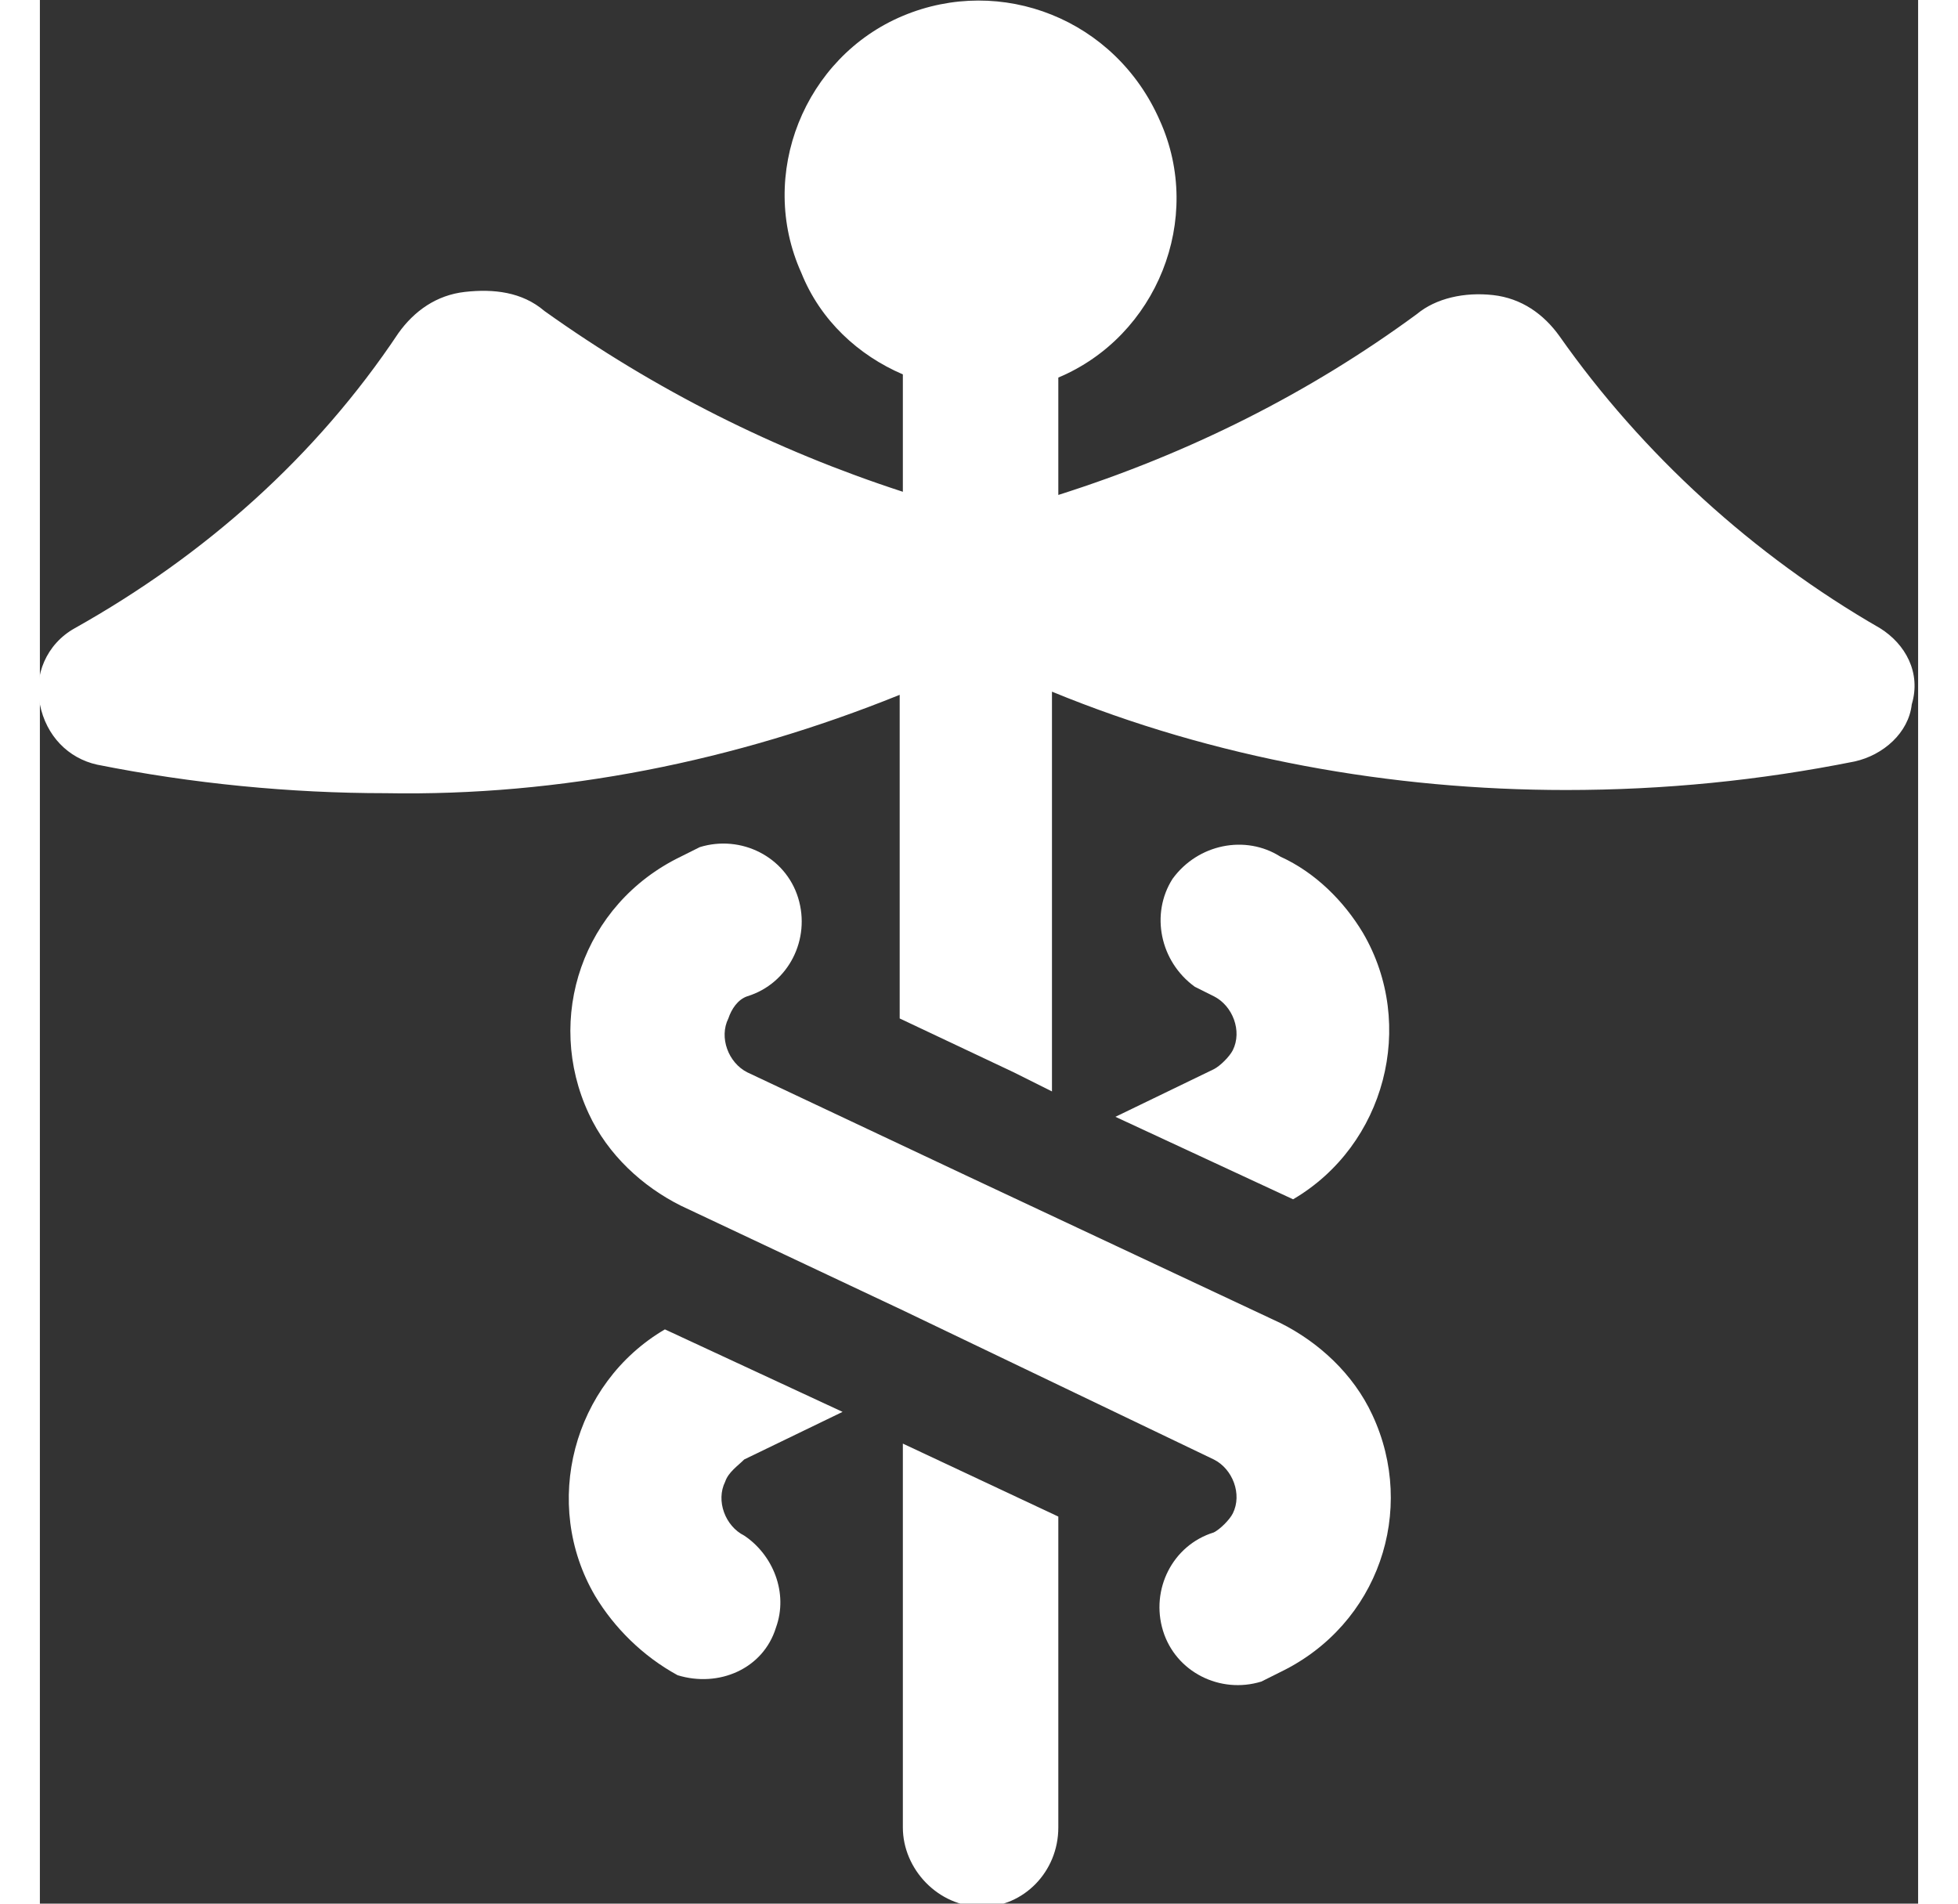 <?xml version="1.0" encoding="utf-8"?>
<!-- Generator: Adobe Illustrator 23.1.0, SVG Export Plug-In . SVG Version: 6.00 Build 0)  -->
<svg version="1.1" id="Layer_1" xmlns="http://www.w3.org/2000/svg" xmlns:xlink="http://www.w3.org/1999/xlink" x="0px" y="0px"
	 viewBox="0 0 59.2 60" style="enable-background:new 0 0 59.2 60;" xml:space="preserve" width="36" height="35">
<rect x="0" y="0" width="59.2" height="60" fill="#333333" stroke="none"/>
<title>Artboard 9</title>
<g>
	<path fill="#fff" d="M58,19.8c-4-2.3-7.5-5.5-10.1-9.2c-0.5-0.7-1.2-1.2-2.1-1.3s-1.8,0.1-2.4,0.6c-3.4,2.5-7.2,4.4-11.3,5.7v-3.7
		c3.1-1.3,4.6-5,3.2-8.1c-1.4-3.2-5-4.6-8.1-3.3c-3.1,1.3-4.6,5-3.2,8.1c0.6,1.5,1.8,2.6,3.2,3.2v3.7c-4-1.3-7.8-3.2-11.3-5.7
		c-0.7-0.6-1.6-0.7-2.5-0.6c-0.9,0.1-1.6,0.6-2.1,1.3c-2.6,3.9-6.1,7-10.2,9.3c-0.9,0.5-1.3,1.5-1.1,2.4c0.2,1,0.9,1.7,1.8,1.9
		c3,0.6,6.1,0.9,9.1,0.9c5.5,0.1,11-1,16.2-3.1v10.2l3.6,1.7l1.2,0.6V21.8c5.1,2.1,10.7,3.1,16.2,3.1c3.1,0,6.1-0.3,9.1-0.9
		c0.9-0.2,1.7-0.9,1.8-1.8C59.3,21.2,58.8,20.3,58,19.8z"/>
	<path fill="#fff" d="M27.2,57.6c0,1.3,1.1,2.5,2.5,2.5c1.3,0,2.4-1.1,2.4-2.5v-9.8l-4.9-2.3V57.6z"/>
	<path fill="#fff" d="M39.1,27c-1.1-0.7-2.6-0.4-3.4,0.7c-0.7,1.1-0.4,2.6,0.7,3.4c0.2,0.1,0.4,0.2,0.6,0.3c0.6,0.3,0.9,1.1,0.6,1.7
		c-0.1,0.2-0.4,0.5-0.6,0.6l-3.1,1.5l5.6,2.6c2.9-1.7,3.9-5.5,2.2-8.4C41.1,28.4,40.2,27.5,39.1,27z"/>
	<path fill="#fff" d="M22.2,46l3.1-1.5l-5.6-2.6c-2.9,1.7-3.9,5.5-2.2,8.4c0.6,1,1.5,1.9,2.6,2.5c1.3,0.4,2.7-0.2,3.1-1.5c0.4-1.1-0.1-2.3-1-2.9
		c-0.6-0.3-0.9-1.1-0.6-1.7C21.7,46.4,22,46.2,22.2,46z"/>
	<path fill="#fff" d="M39.1,41.7l-9.8-4.6l-7-3.3c-0.6-0.3-0.9-1.1-0.6-1.7c0.1-0.3,0.3-0.6,0.6-0.7c1.3-0.4,2-1.8,1.6-3.1
		c-0.4-1.3-1.8-2-3.1-1.6c-0.2,0.1-0.4,0.2-0.6,0.3c-3.1,1.5-4.3,5.1-2.9,8.1c0.6,1.3,1.7,2.3,2.9,2.9l7,3.3l9.8,4.7
		c0.6,0.3,0.9,1.1,0.6,1.7c-0.1,0.2-0.4,0.5-0.6,0.6c-1.3,0.4-2,1.8-1.6,3.1s1.8,2,3.1,1.6c0.2-0.1,0.4-0.2,0.6-0.3
		c3.1-1.5,4.3-5.1,2.9-8.1C41.4,43.3,40.3,42.3,39.1,41.7z"/>
</g>
</svg>
